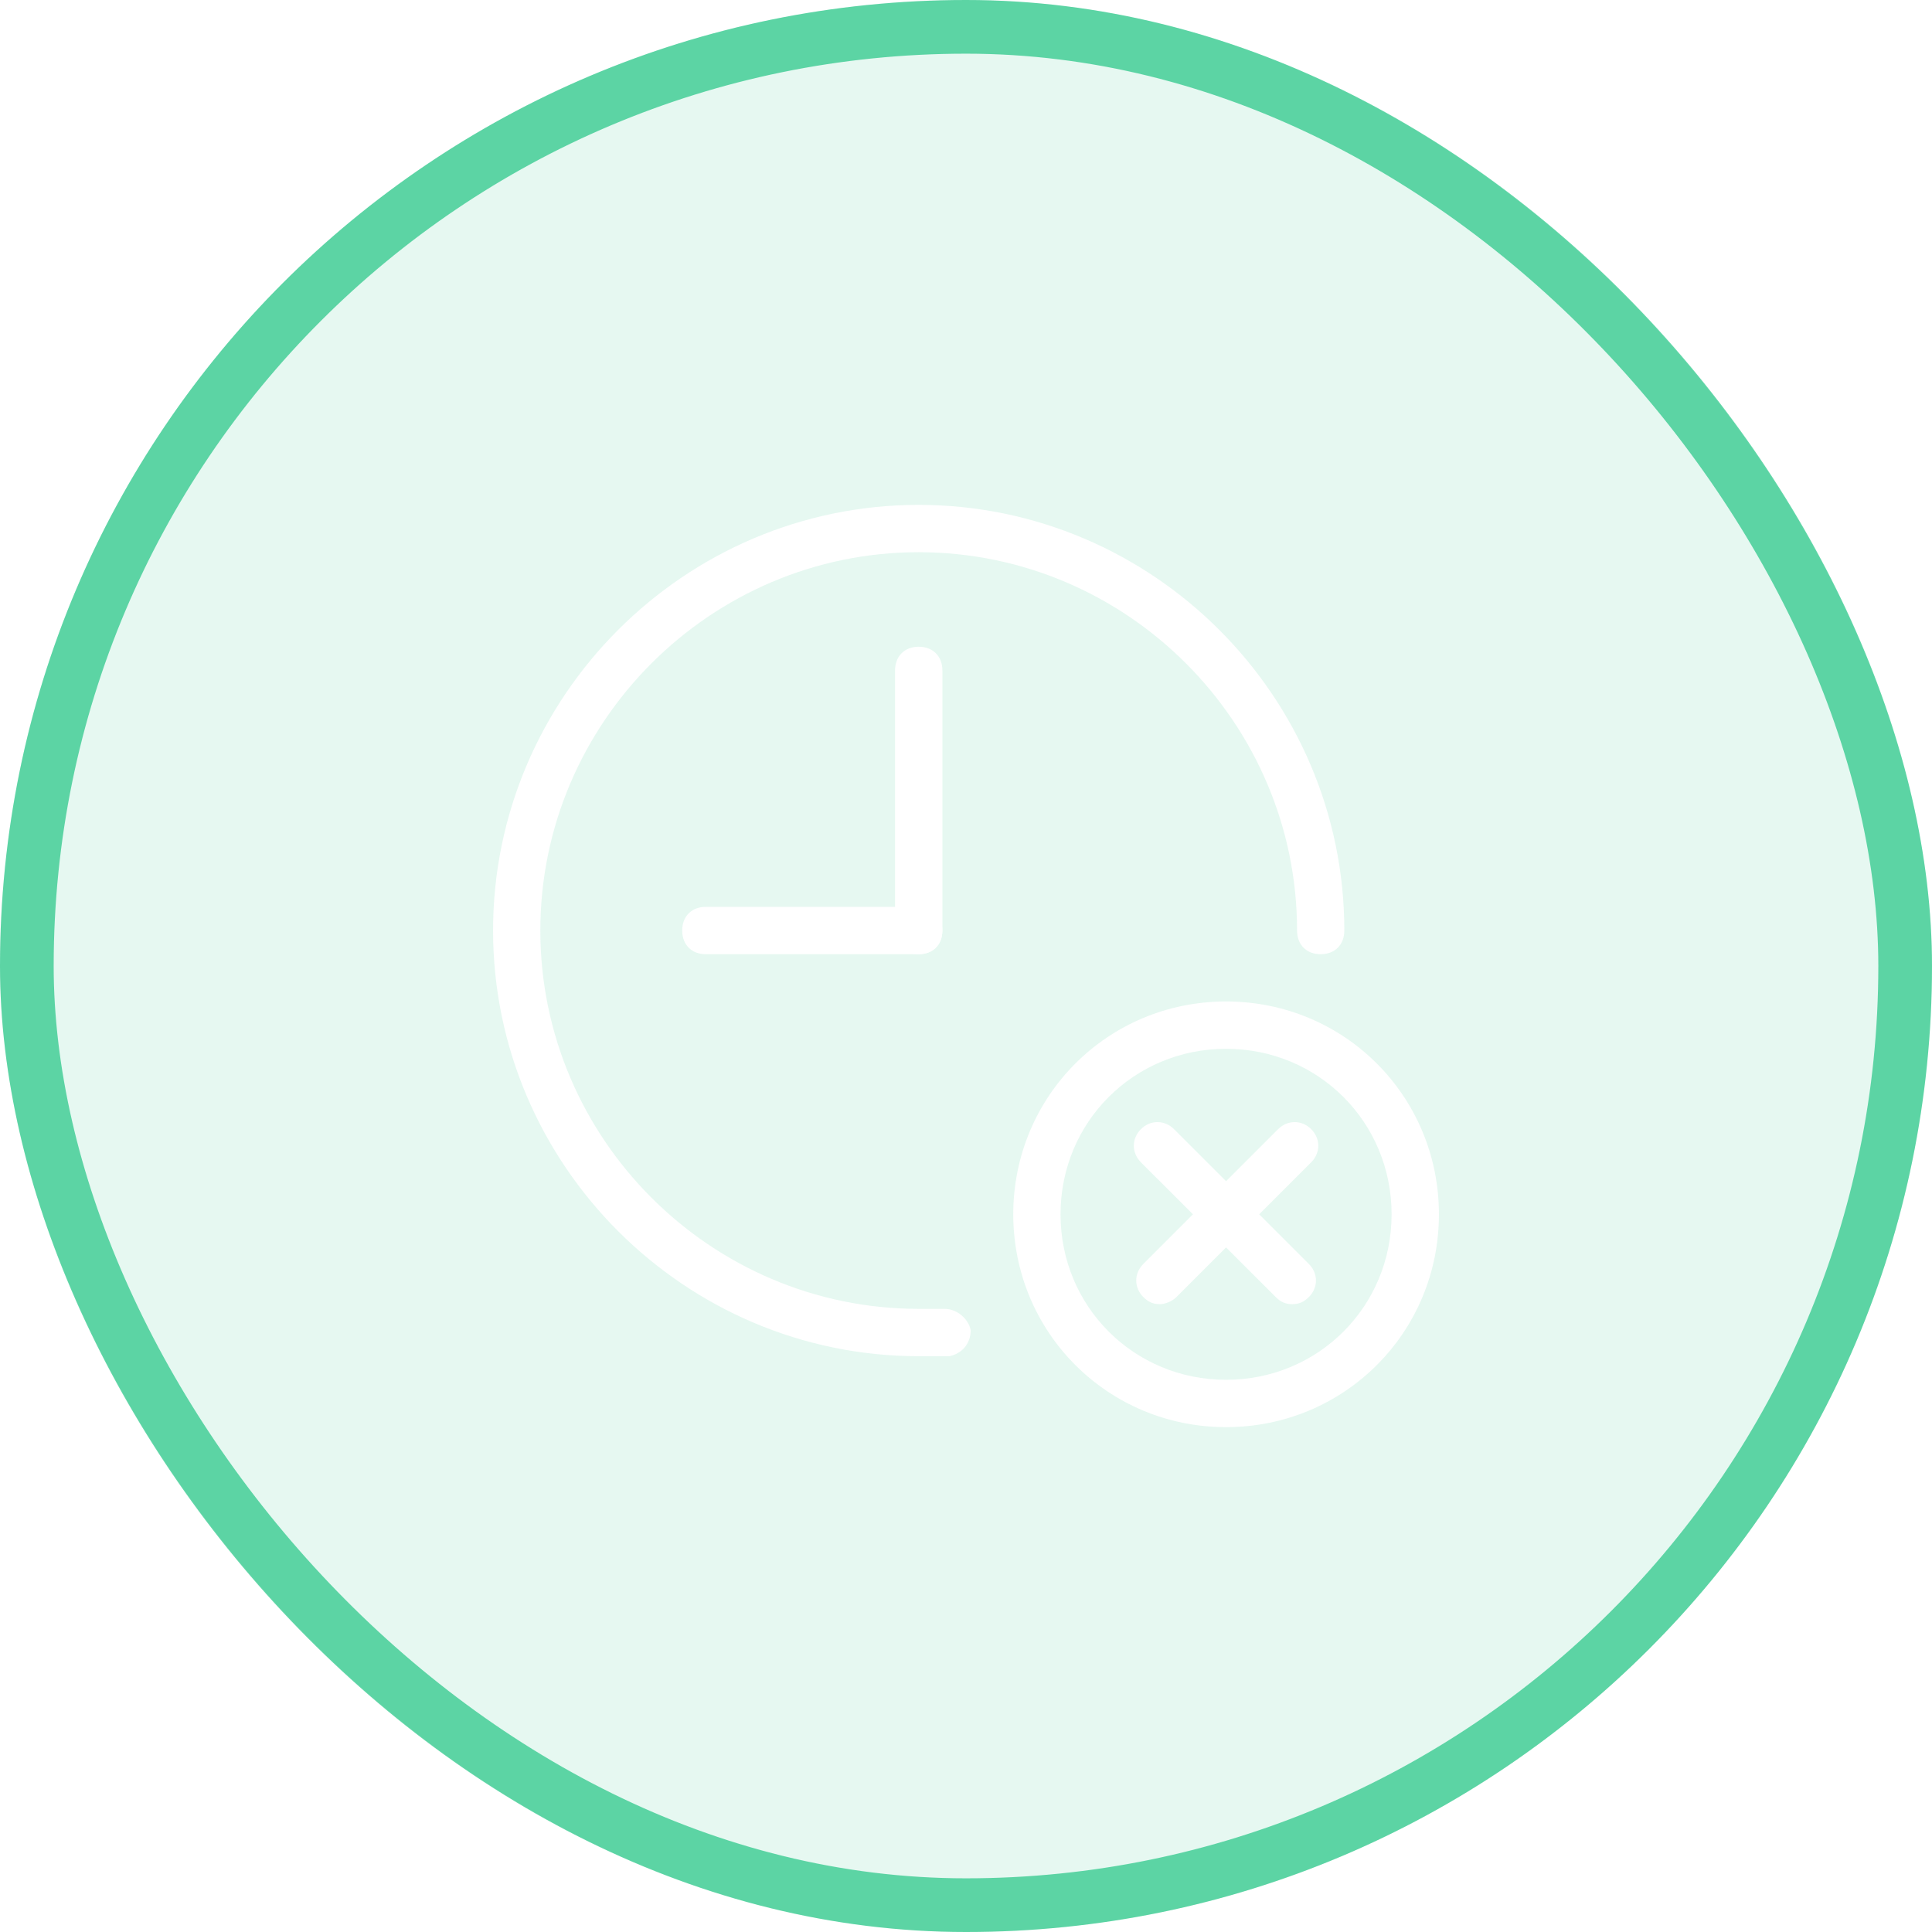 <?xml version="1.0" encoding="utf-8"?>
<svg xmlns="http://www.w3.org/2000/svg" fill="none" height="100%" overflow="visible" preserveAspectRatio="none" style="display: block;" viewBox="0 0 28 28" width="100%">
<g filter="url(#filter0_i_0_115)" id="Frame 1410128332">
<rect fill="#00BC71" fill-opacity="0.1" height="28" rx="14" width="28"/>
<rect height="27.222" rx="13.611" stroke="#00BC71" stroke-opacity="0.6" stroke-width="0.778" width="27.222" x="0.389" y="0.389"/>
<g id="no-time">
<path d="M13.314 19.655C9.922 19.655 7.146 16.879 7.146 13.486C7.146 10.093 9.922 7.317 13.314 7.317C16.707 7.317 19.483 10.093 19.483 13.486C19.483 13.692 19.346 13.829 19.14 13.829C18.935 13.829 18.798 13.692 18.798 13.486C18.798 10.47 16.33 8.003 13.314 8.003C10.299 8.003 7.831 10.47 7.831 13.486C7.831 16.502 10.299 18.969 13.314 18.969C13.451 18.969 13.554 18.969 13.691 18.969C13.863 18.969 14.034 19.106 14.068 19.278C14.068 19.483 13.931 19.62 13.76 19.655C13.588 19.655 13.451 19.655 13.314 19.655Z" fill="white" id="Vector"/>
<path d="M13.315 13.829C13.109 13.829 12.972 13.692 12.972 13.486V9.716C12.972 9.511 13.109 9.373 13.315 9.373C13.52 9.373 13.658 9.511 13.658 9.716V13.486C13.658 13.692 13.52 13.829 13.315 13.829Z" fill="white" id="Vector_2"/>
<path d="M13.314 13.829H10.229C10.024 13.829 9.887 13.692 9.887 13.486C9.887 13.28 10.024 13.143 10.229 13.143H13.314C13.52 13.143 13.657 13.28 13.657 13.486C13.657 13.692 13.52 13.829 13.314 13.829Z" fill="white" id="Vector_3"/>
<g id="Group">
<path d="M17.769 20.683C16.056 20.683 14.685 19.312 14.685 17.599C14.685 15.885 16.056 14.514 17.769 14.514C19.483 14.514 20.854 15.885 20.854 17.599C20.854 19.312 19.483 20.683 17.769 20.683ZM17.769 15.2C16.433 15.2 15.37 16.262 15.37 17.599C15.37 18.935 16.433 19.997 17.769 19.997C19.106 19.997 20.168 18.935 20.168 17.599C20.168 16.262 19.106 15.2 17.769 15.2Z" fill="white" id="Vector_4"/>
<path d="M18.729 18.901C18.626 18.901 18.557 18.866 18.489 18.798L16.535 16.845C16.398 16.707 16.398 16.502 16.535 16.365C16.672 16.228 16.878 16.228 17.015 16.365L18.969 18.318C19.106 18.455 19.106 18.661 18.969 18.798C18.9 18.866 18.831 18.901 18.729 18.901Z" fill="white" id="Vector_5"/>
<path d="M16.81 18.901C16.707 18.901 16.639 18.866 16.57 18.798C16.433 18.661 16.433 18.455 16.57 18.318L18.523 16.365C18.661 16.228 18.866 16.228 19.003 16.365C19.14 16.502 19.14 16.707 19.003 16.845L17.05 18.798C16.981 18.866 16.878 18.901 16.81 18.901Z" fill="white" id="Vector_6"/>
</g>
</g>
</g>
<defs>
<filter color-interpolation-filters="sRGB" filterUnits="userSpaceOnUse" height="28" id="filter0_i_0_115" width="28" x="0" y="0">
<feFlood flood-opacity="0" result="BackgroundImageFix"/>
<feBlend in="SourceGraphic" in2="BackgroundImageFix" mode="normal" result="shape"/>
<feColorMatrix in="SourceAlpha" result="hardAlpha" type="matrix" values="0 0 0 0 0 0 0 0 0 0 0 0 0 0 0 0 0 0 127 0"/>
<feOffset/>
<feGaussianBlur stdDeviation="3.111"/>
<feComposite in2="hardAlpha" k2="-1" k3="1" operator="arithmetic"/>
<feColorMatrix type="matrix" values="0 0 0 0 0 0 0 0 0 0.737 0 0 0 0 0.443 0 0 0 0.1 0"/>
<feBlend in2="shape" mode="normal" result="effect1_innerShadow_0_115"/>
</filter>
</defs>
</svg>